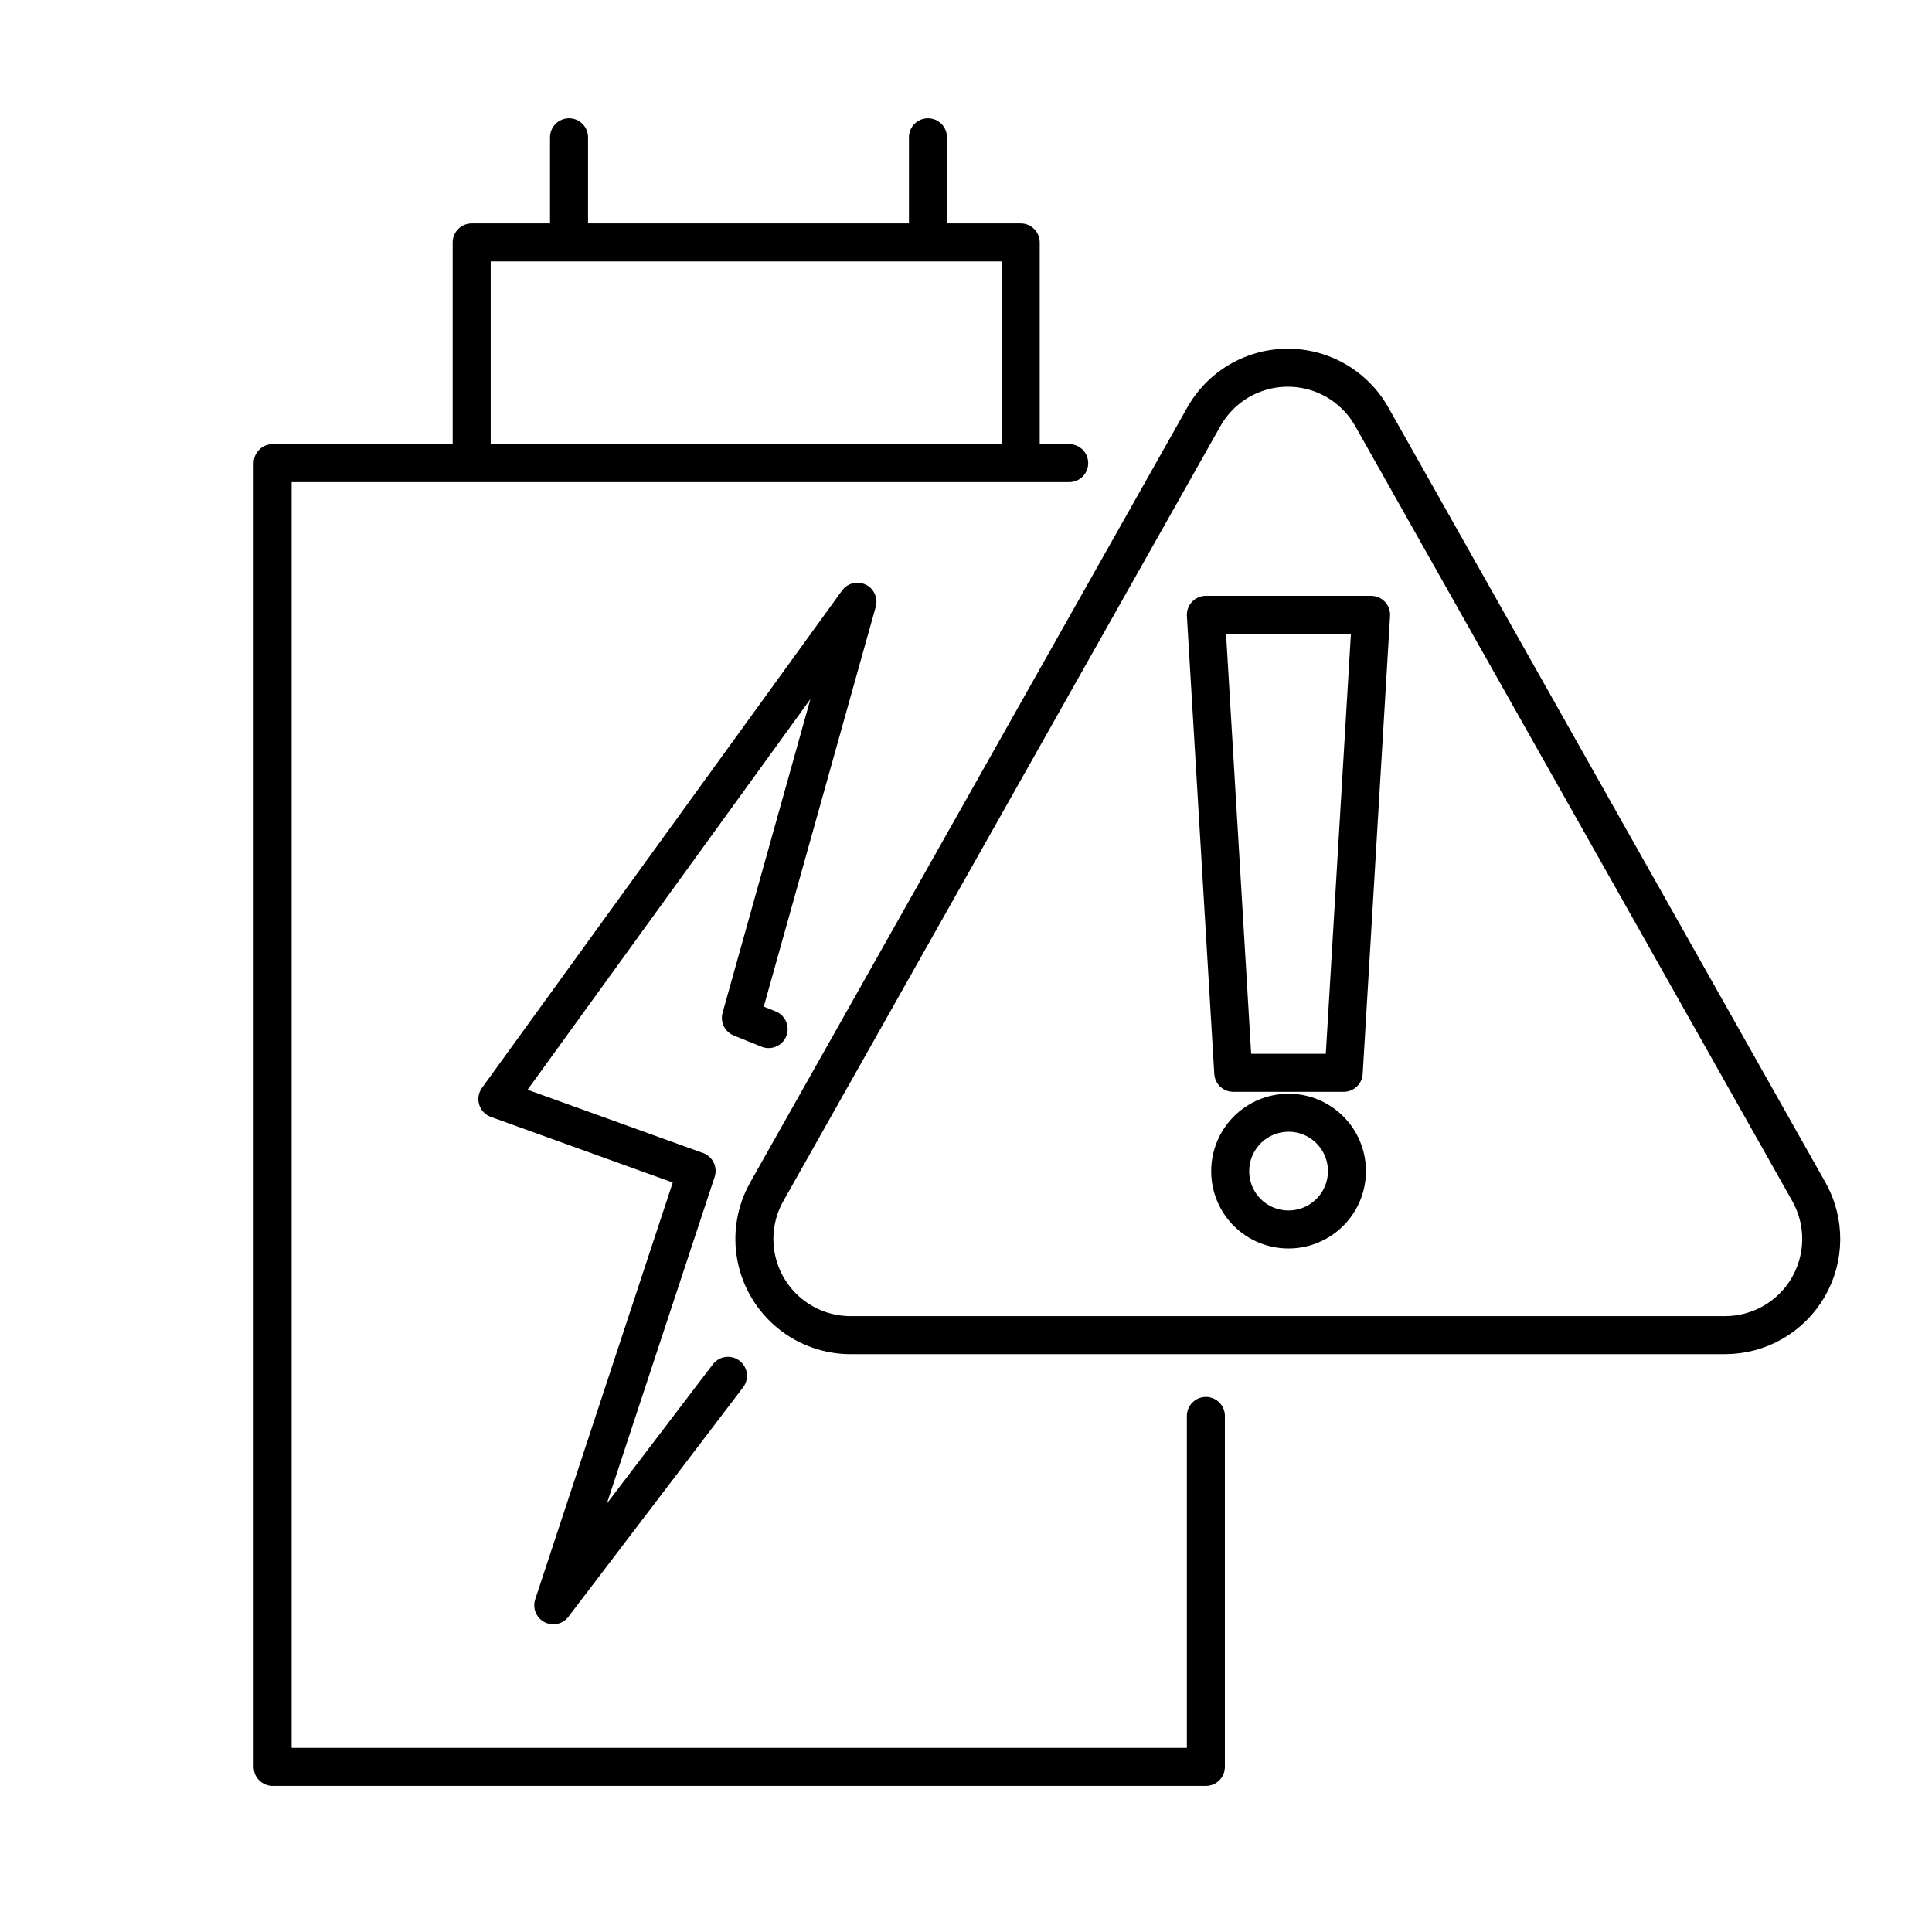<?xml version="1.0" encoding="UTF-8"?>
<!-- Uploaded to: ICON Repo, www.svgrepo.com, Generator: ICON Repo Mixer Tools -->
<svg width="800px" height="800px" version="1.1" viewBox="144 144 512 512" xmlns="http://www.w3.org/2000/svg">
 <path transform="matrix(5.038 0 0 5.038 148.09 148.09)" d="m62.62 73.67v18.46h-49.09v-68.58h41.9m-2.55-11.61h-28.88v11.61h28.88zm-23.76 0 7.75e-4 -5.53m18.88 5.53v-5.53m46.34 55.47-23-40.78c-0.592-1.044-1.537-1.845-2.664-2.259-1.127-0.413-2.365-0.413-3.492 0-1.127 0.413-2.072 1.214-2.664 2.259l-23 40.78c-0.584 1.038-0.783 2.249-0.562 3.419 0.221 1.171 0.848 2.225 1.77 2.979 0.923 0.754 2.081 1.158 3.272 1.142h45.93c1.798-7.75e-4 3.46-0.954 4.367-2.506 0.907-1.552 0.923-3.467 0.043-5.034zm-30.44-1.09c0-0.813 0.323-1.592 0.896-2.167 0.574-0.575 1.352-0.9 2.165-0.902 0.813-0.003 1.593 0.316 2.17 0.889 0.577 0.571 0.904 1.349 0.909 2.162 0.005 0.812-0.312 1.593-0.882 2.172-0.57 0.579-1.346 0.909-2.159 0.917-0.82 0.01-1.61-0.309-2.193-0.885-0.583-0.578-0.909-1.365-0.907-2.185zm7.41-29.26-1.44 24.09h-5.81l-1.441-24.09zm-31.69 21.79-1.46-0.59 6.13-21.89-18.94 26.16 10.48 3.78-7.54 22.85 9.19-12.07" fill="none" stroke="#000000" stroke-linecap="round" stroke-linejoin="round" stroke-width="2"/>
</svg>